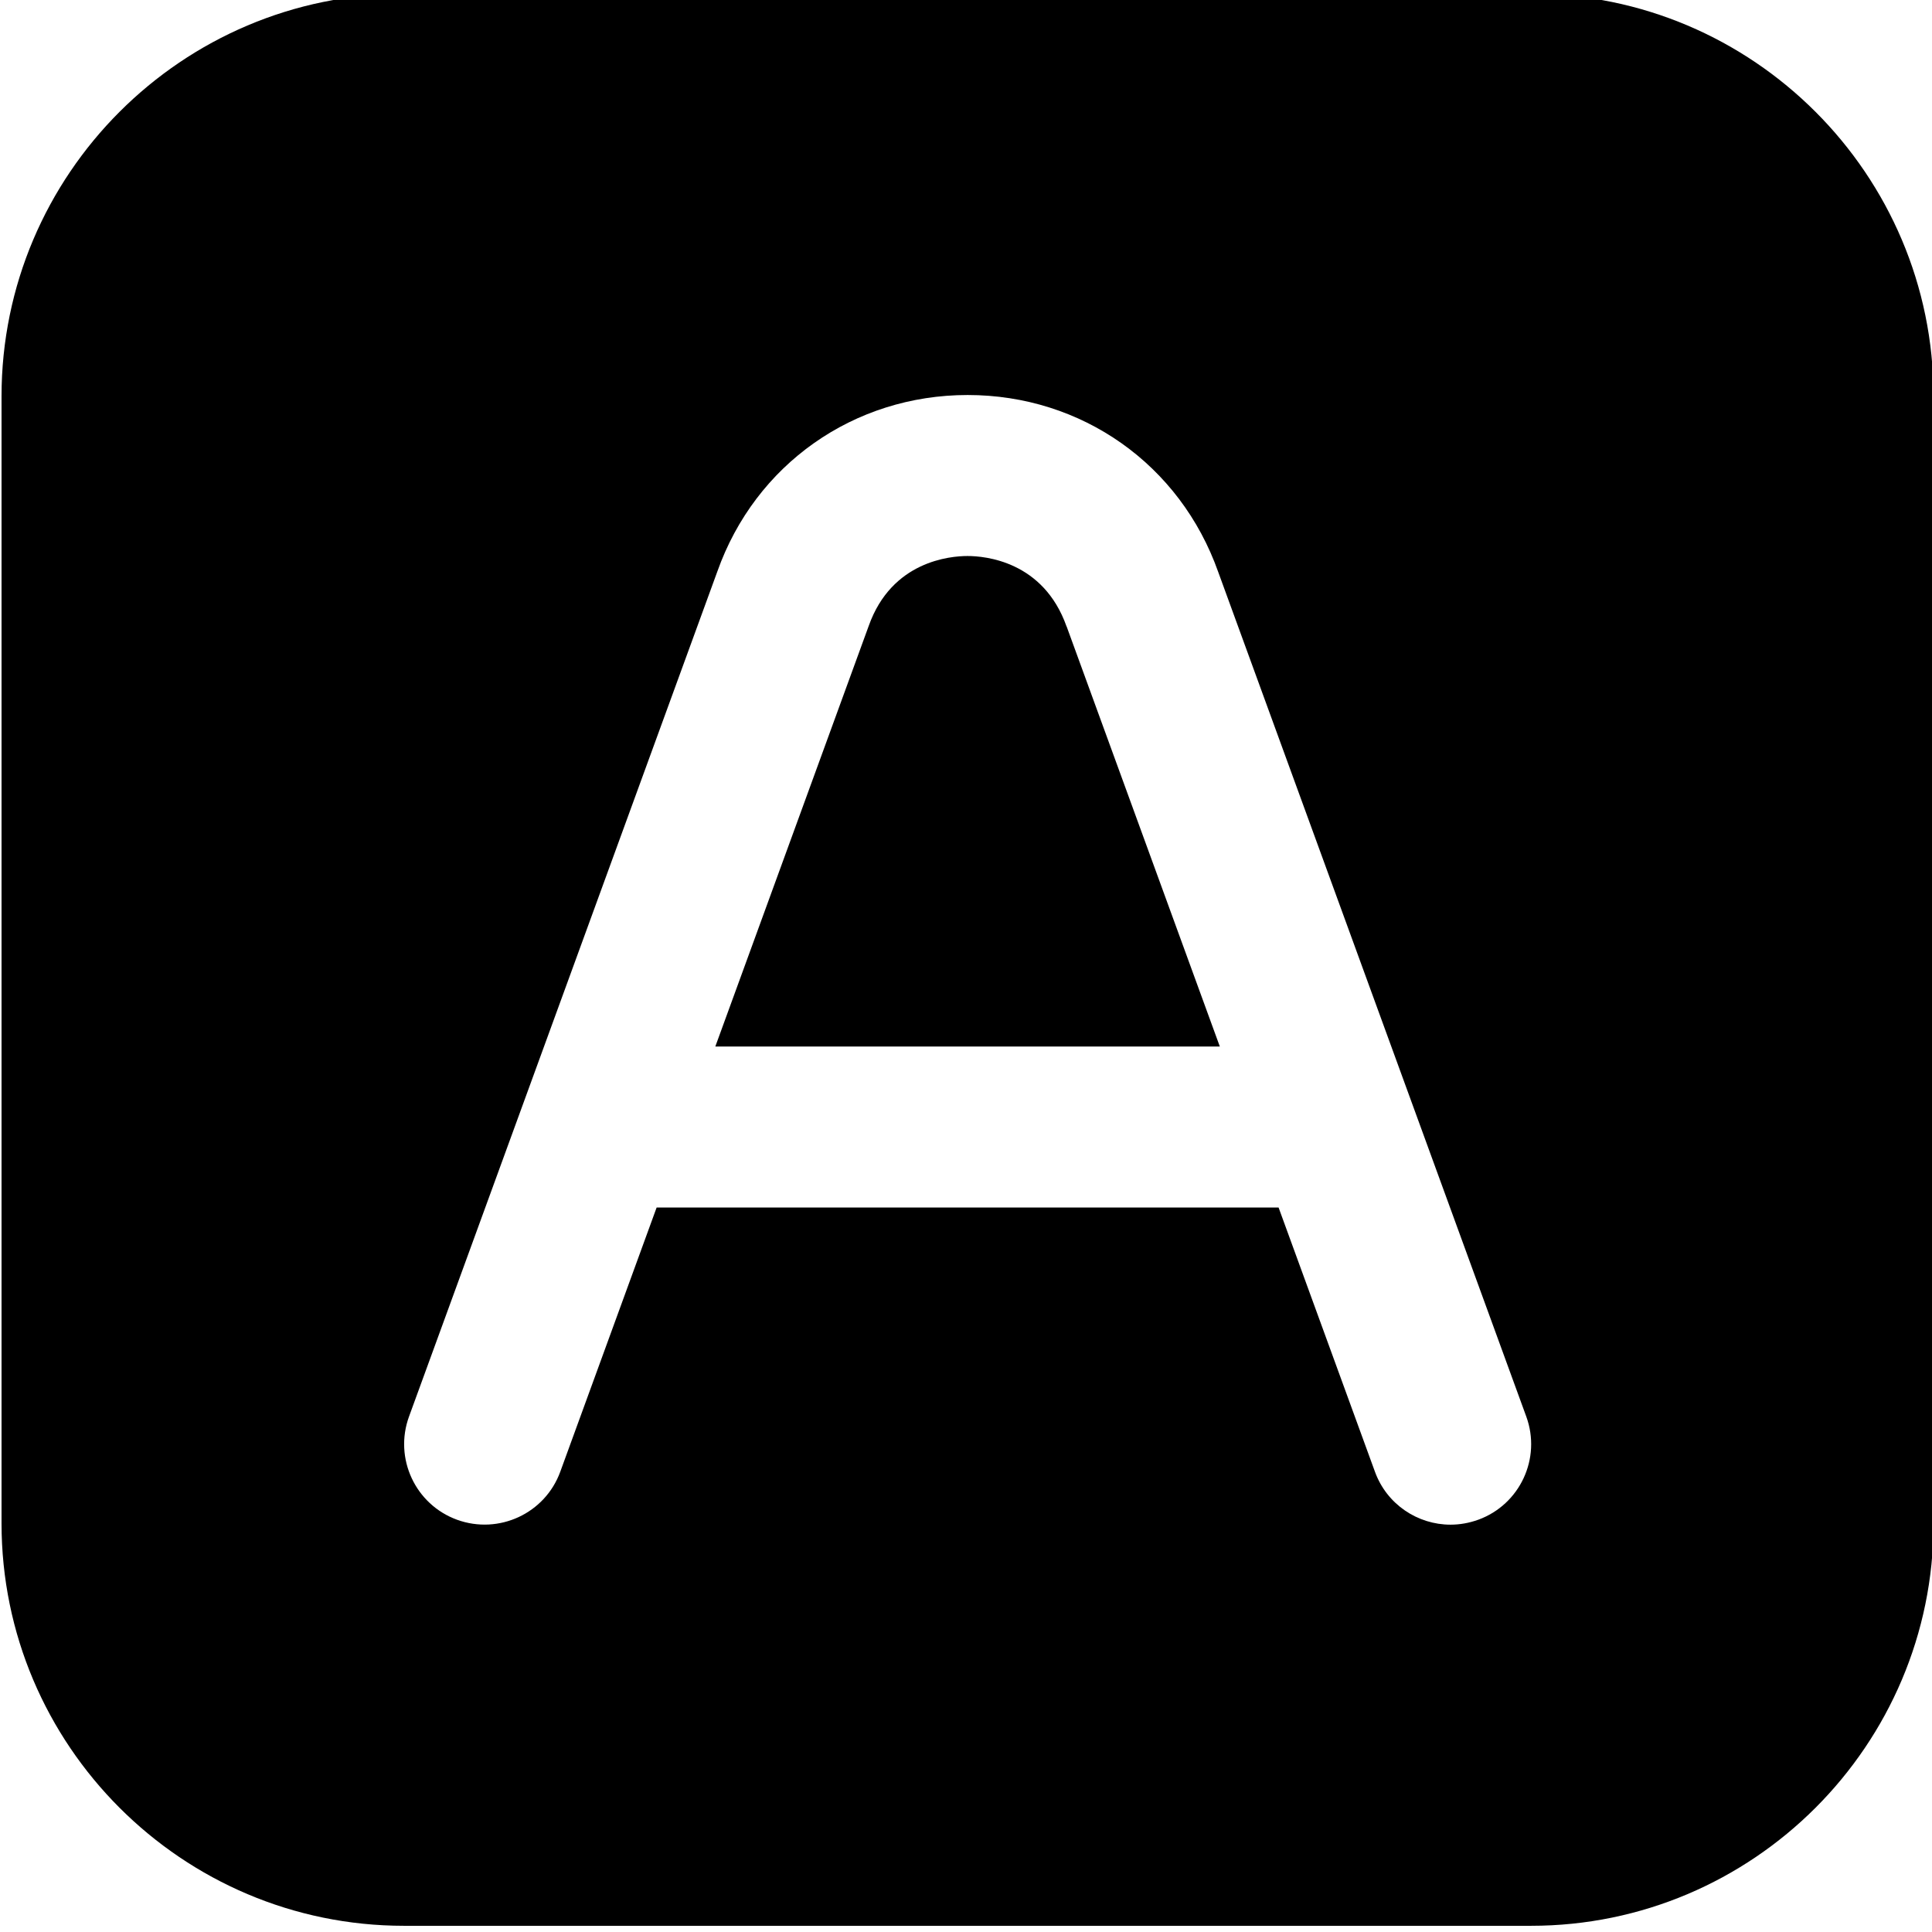 <?xml version="1.0" encoding="UTF-8"?>
<svg xmlns="http://www.w3.org/2000/svg" id="Layer_1" data-name="Layer 1" viewBox="0 0 24 24" width="512" height="512"><path d="m19.019-.077H5.019C2.262-.077.019,2.166.019,4.923v14c0,2.757,2.243,5,5,5h14c2.757,0,5-2.243,5-5V4.923C24.019,2.166,21.776-.077,19.019-.077Zm-.657,18.956c-.113.041-.229.061-.343.061-.408,0-.792-.252-.939-.658l-1.197-3.282h-7.726l-1.197,3.282c-.189.519-.763.785-1.282.597-.519-.189-.786-.763-.597-1.282l3.831-10.5c.471-1.327,1.692-2.19,3.109-2.19s2.639.863,3.112,2.198l3.827,10.492c.189.519-.078,1.093-.597,1.282Zm-5.112-11.097l1.903,5.218h-6.267l1.906-5.226c.286-.805,1.012-.867,1.227-.867s.942.062,1.23.875Z"/></svg>
